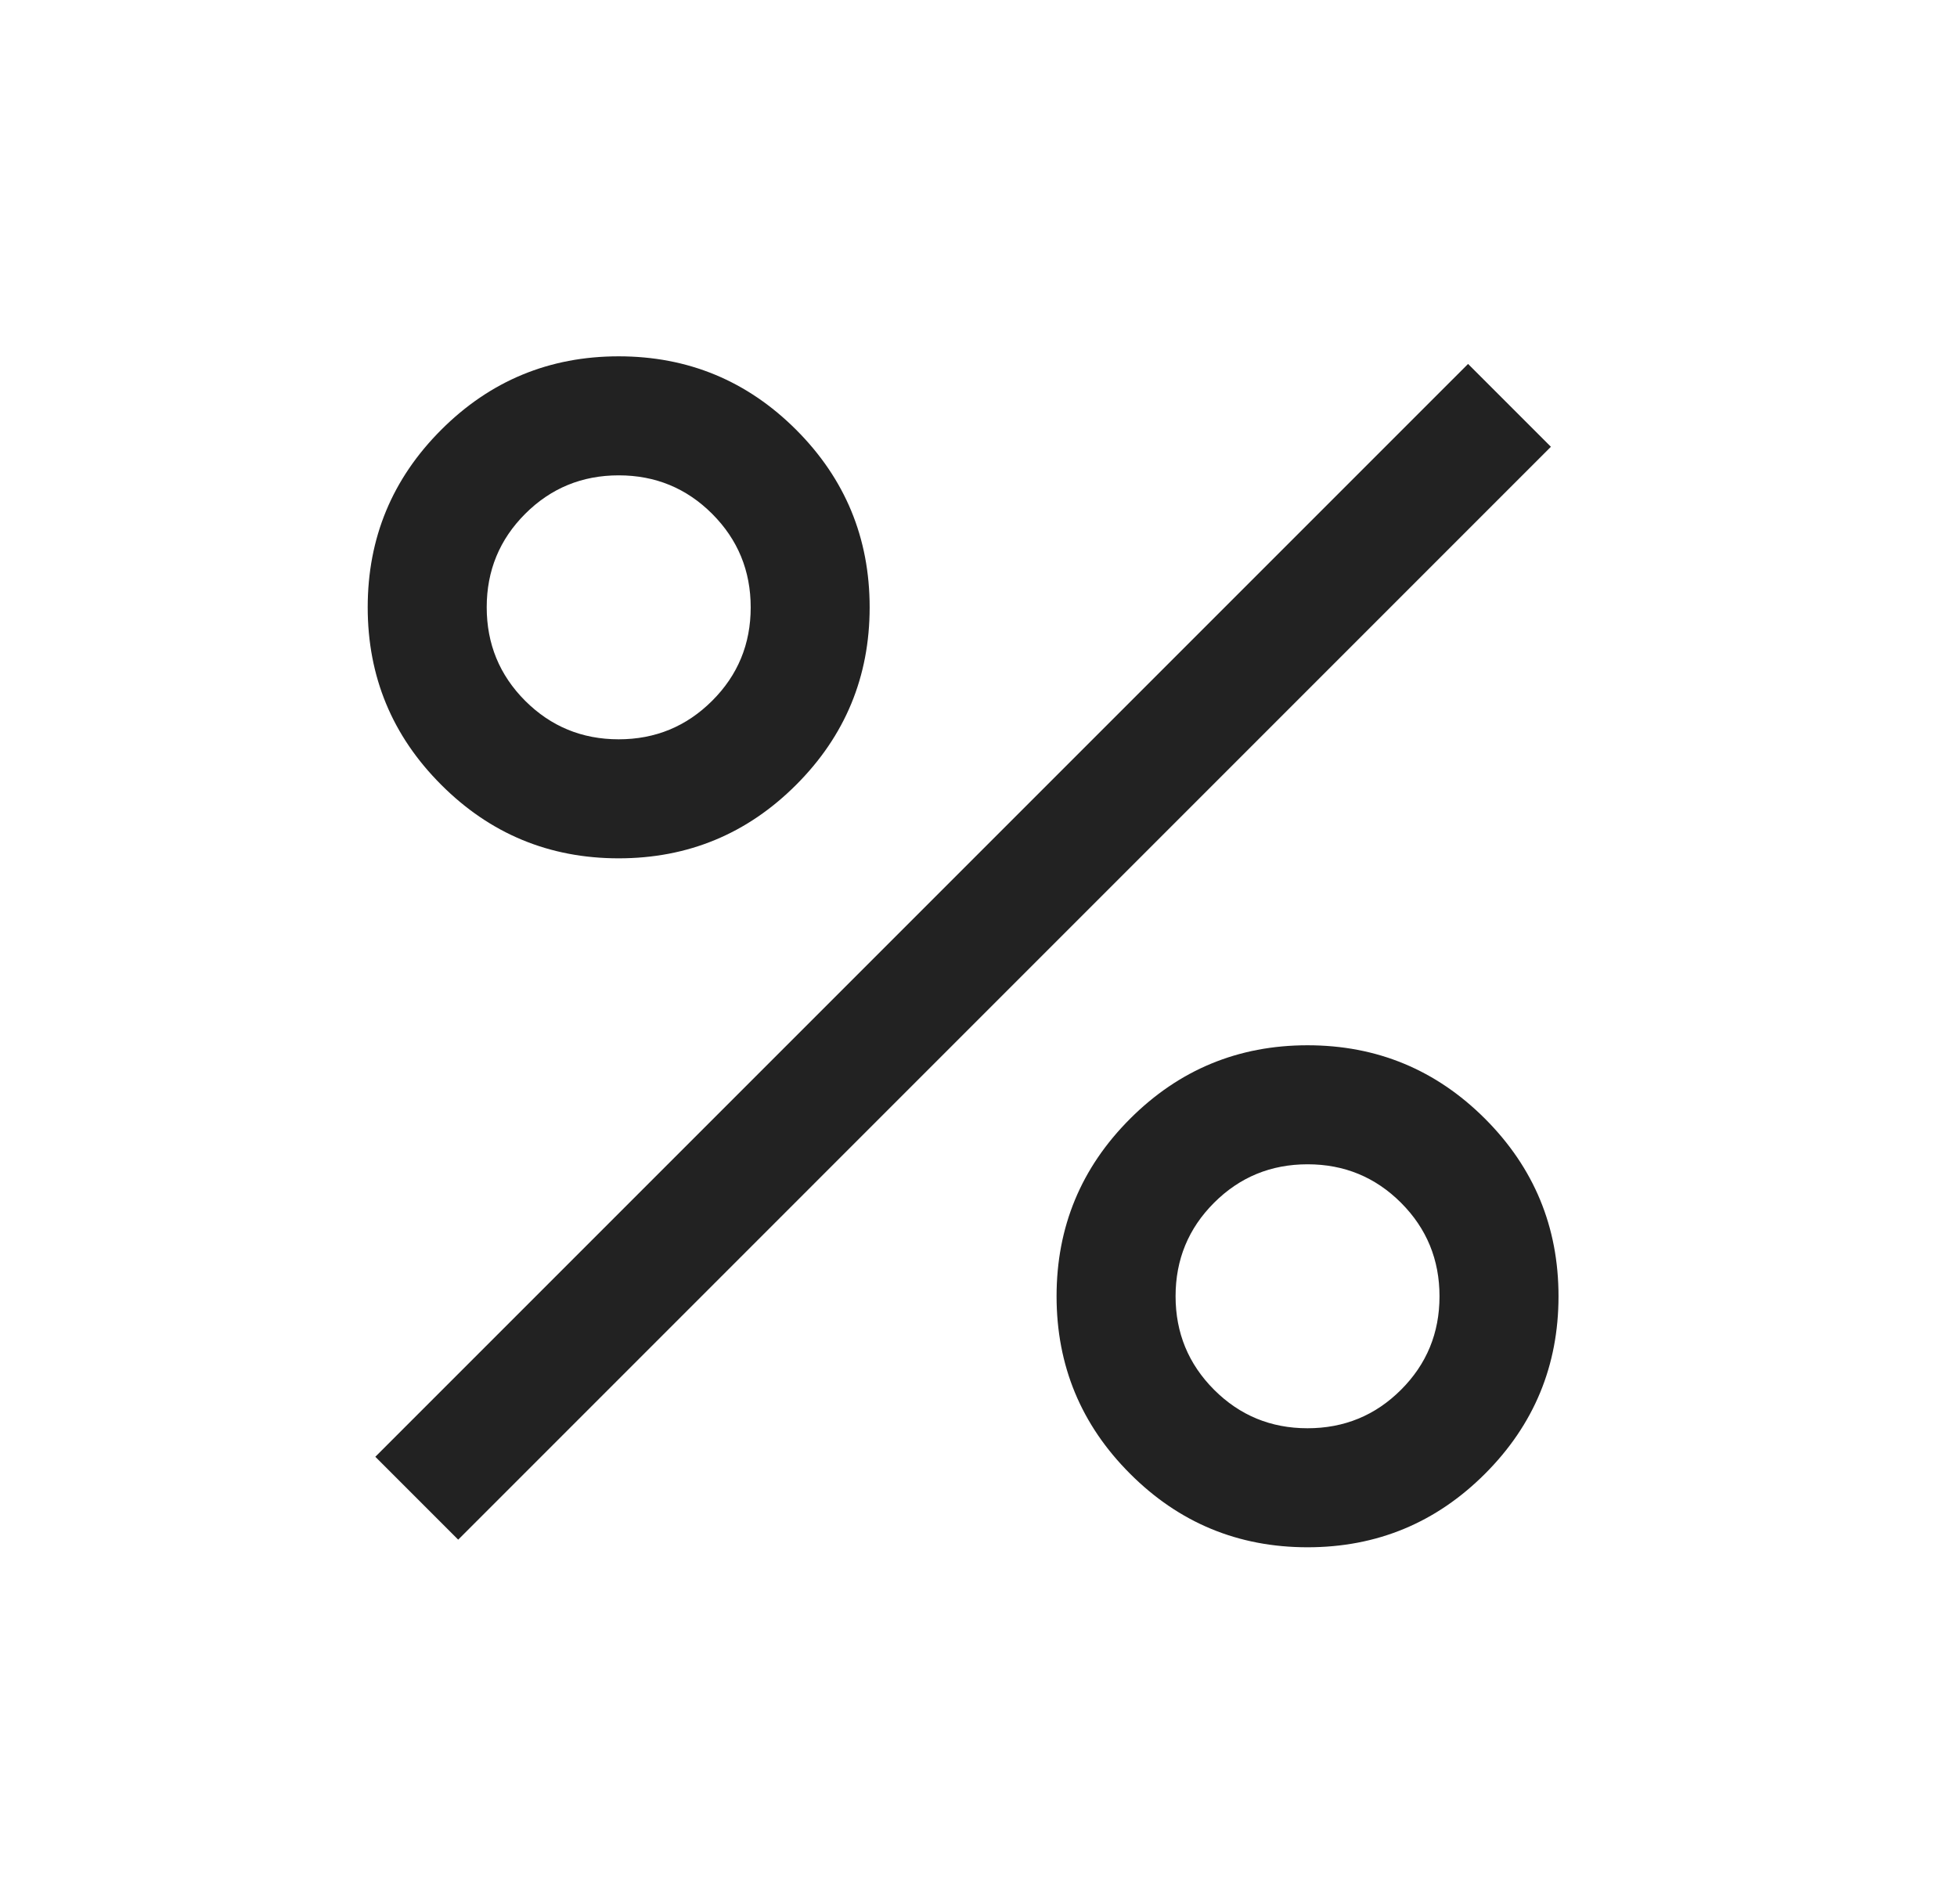 <svg width="37" height="36" viewBox="0 0 37 36" fill="none" xmlns="http://www.w3.org/2000/svg">
<mask id="mask0_54_2031" style="mask-type:alpha" maskUnits="userSpaceOnUse" x="0" y="0" width="37" height="36">
<rect x="0.202" width="36" height="36" fill="#D9D9D9"/>
</mask>
<g mask="url(#mask0_54_2031)">
<path d="M11.697 16.226C10.387 16.226 9.268 15.763 8.342 14.836C7.415 13.91 6.952 12.791 6.952 11.481C6.952 10.17 7.415 9.052 8.342 8.125C9.268 7.199 10.387 6.736 11.697 6.736C13.008 6.736 14.126 7.199 15.053 8.125C15.979 9.052 16.442 10.17 16.442 11.481C16.442 12.791 15.979 13.91 15.053 14.836C14.126 15.763 13.008 16.226 11.697 16.226ZM11.697 13.976C12.389 13.976 12.978 13.733 13.464 13.248C13.95 12.764 14.193 12.175 14.193 11.482C14.193 10.789 13.95 10.2 13.465 9.714C12.98 9.229 12.391 8.986 11.698 8.986C11.005 8.986 10.416 9.228 9.93 9.713C9.445 10.198 9.202 10.787 9.202 11.48C9.202 12.173 9.444 12.762 9.929 13.248C10.415 13.733 11.004 13.976 11.697 13.976ZM24.721 29.25C23.411 29.25 22.292 28.787 21.366 27.86C20.439 26.934 19.976 25.815 19.976 24.505C19.976 23.194 20.439 22.076 21.366 21.149C22.292 20.223 23.411 19.76 24.721 19.76C26.032 19.76 27.15 20.223 28.077 21.149C29.003 22.076 29.466 23.194 29.466 24.505C29.466 25.815 29.003 26.934 28.077 27.86C27.15 28.787 26.032 29.25 24.721 29.25ZM24.72 27C25.413 27 26.003 26.758 26.488 26.273C26.974 25.788 27.216 25.199 27.216 24.506C27.216 23.813 26.974 23.224 26.489 22.738C26.004 22.253 25.415 22.01 24.722 22.01C24.029 22.01 23.44 22.252 22.954 22.737C22.469 23.222 22.226 23.811 22.226 24.504C22.226 25.197 22.469 25.786 22.954 26.272C23.439 26.757 24.027 27 24.72 27ZM8.663 29.106L7.096 27.539L27.756 6.88L29.322 8.446L8.663 29.106Z" fill="#222222"/>
</g>
</svg>
